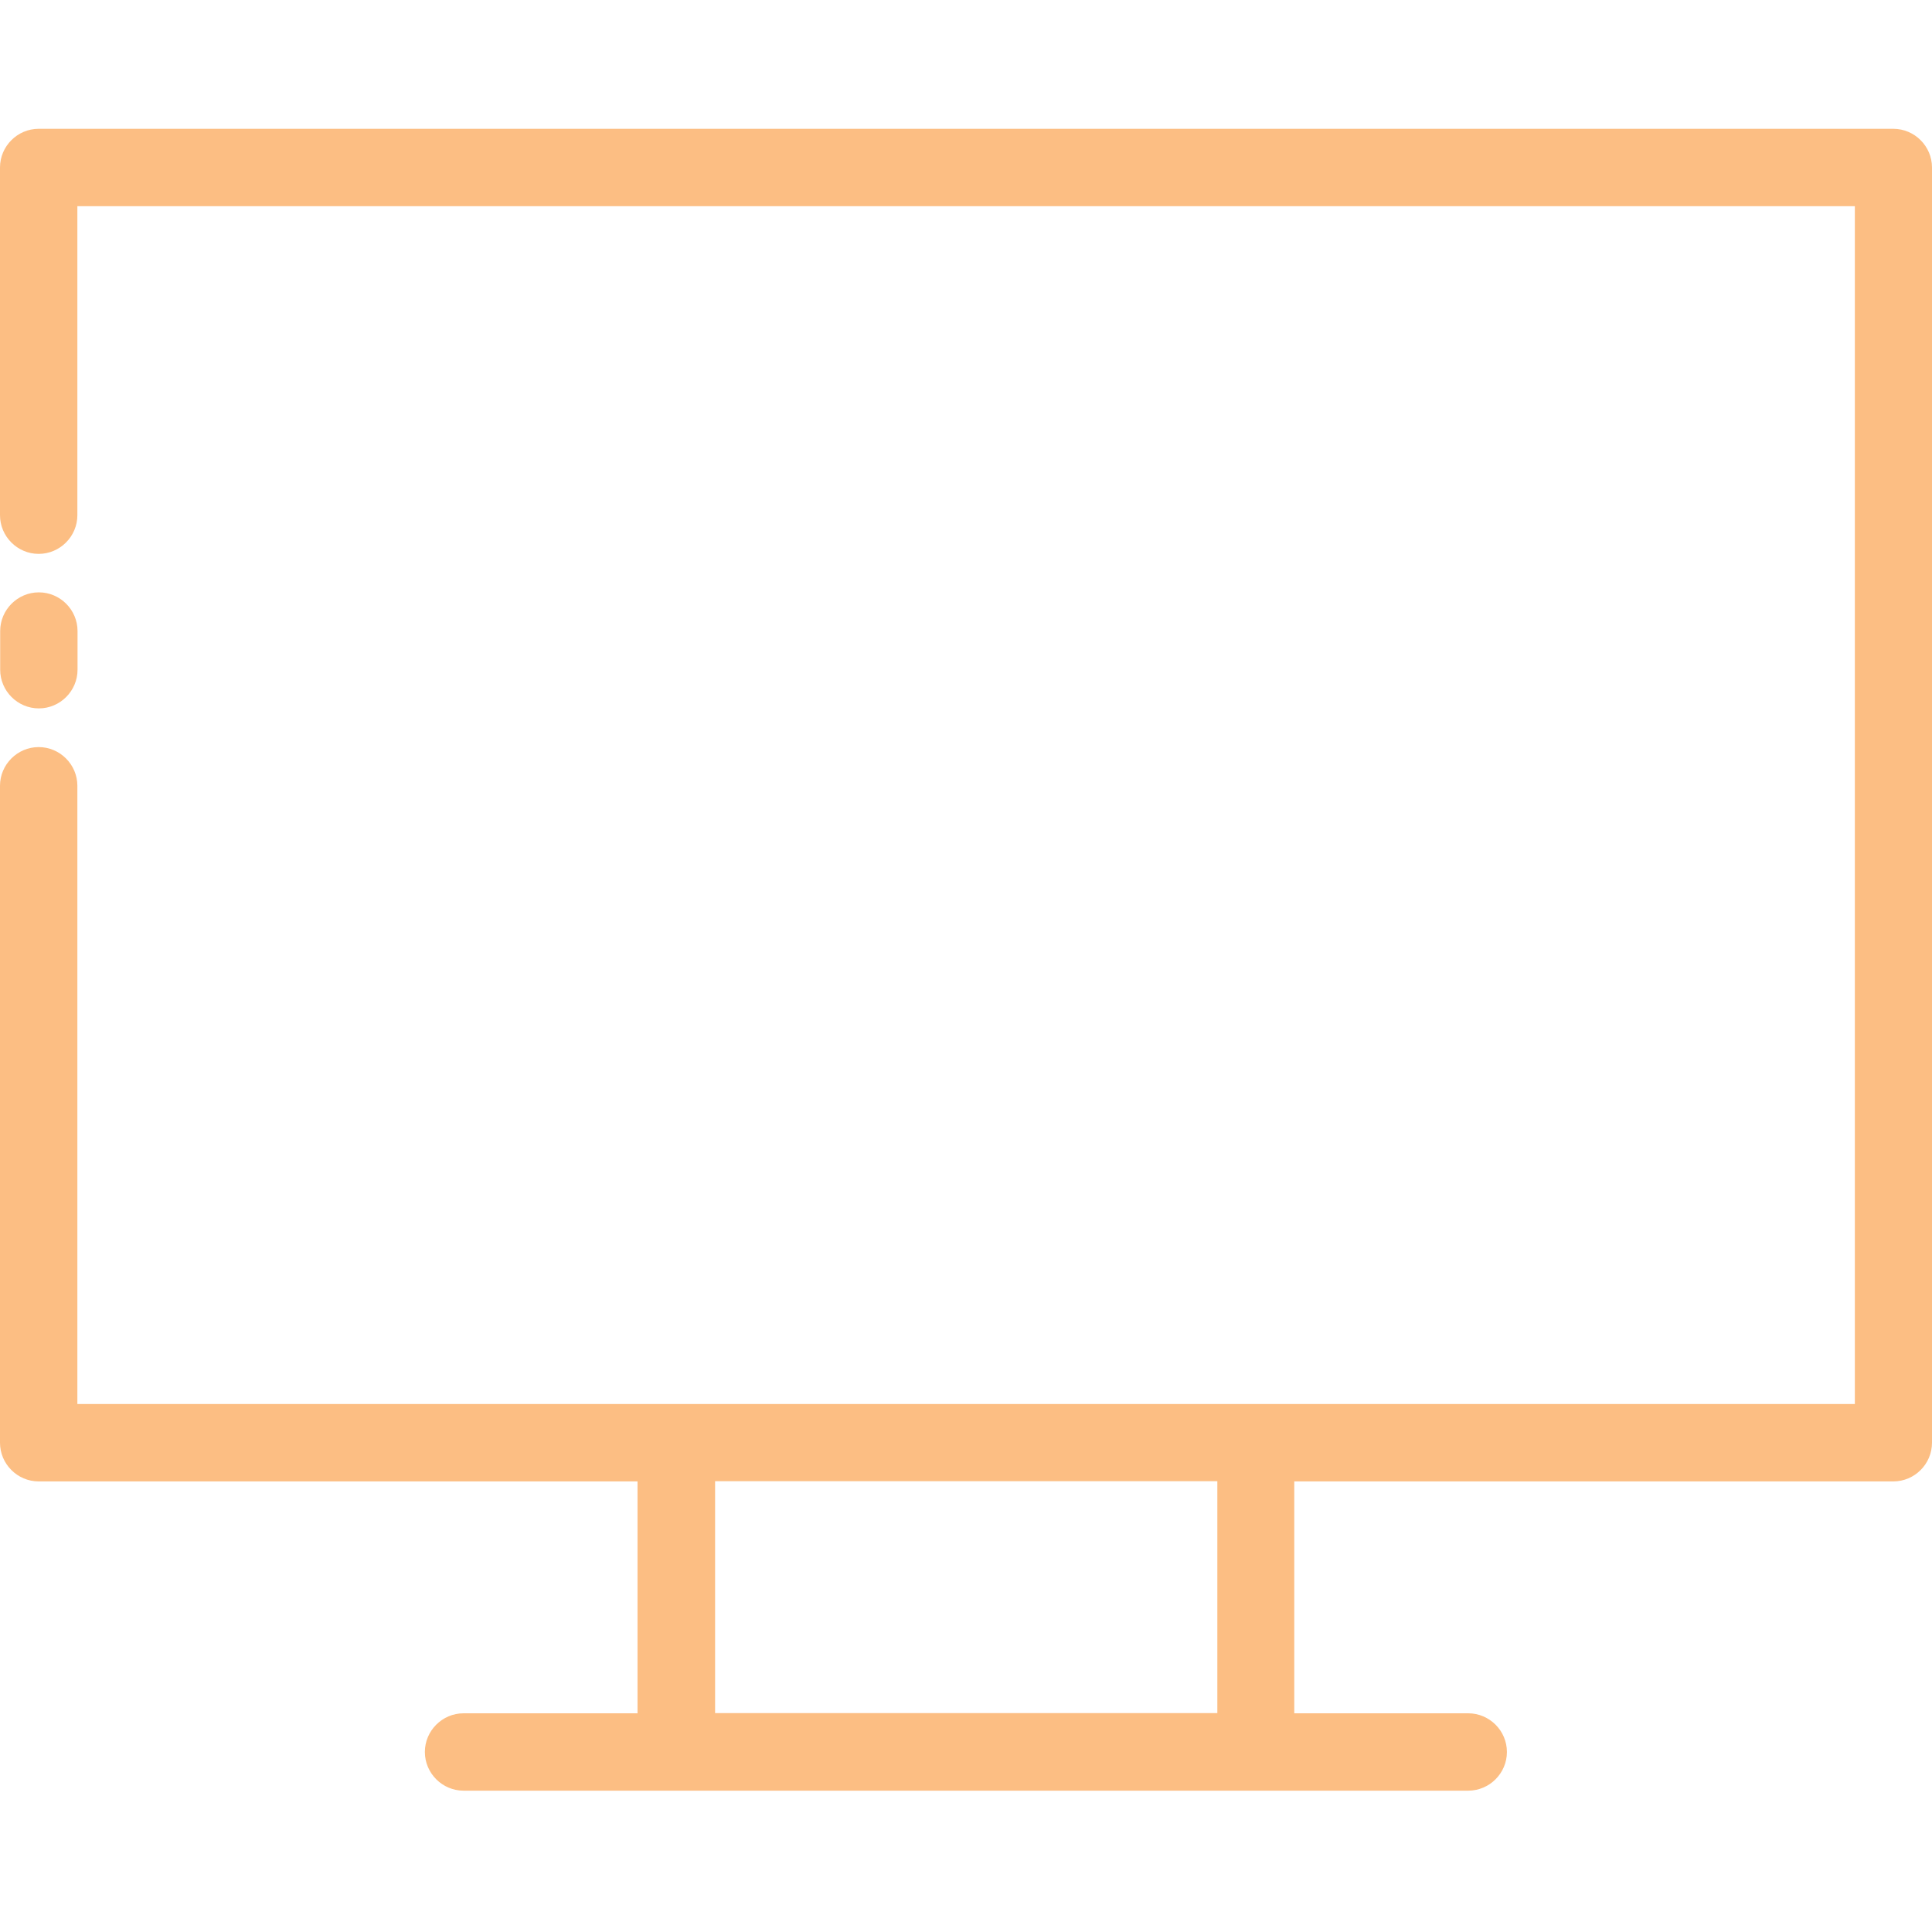 <svg width="45" height="45" viewBox="0 0 45 45" fill="none" xmlns="http://www.w3.org/2000/svg">
<path d="M28.354 39.901H16.656V34.5H28.354V39.901ZM44.104 3H0.901C0.406 3 0 3.406 0 3.901V12C0 12.495 0.406 12.901 0.901 12.901C1.396 12.901 1.802 12.495 1.802 12V4.802H43.203V32.703H1.802V18.302C1.802 17.807 1.396 17.401 0.901 17.401C0.406 17.401 0 17.807 0 18.302V33.604C0 34.099 0.406 34.505 0.901 34.505H14.849V39.906H10.797C10.302 39.906 9.896 40.312 9.896 40.807C9.896 41.302 10.302 41.708 10.797 41.708H34.198C34.693 41.708 35.099 41.302 35.099 40.807C35.099 40.312 34.693 39.906 34.198 39.906H30.146V34.505H44.099C44.594 34.505 45 34.099 45 33.604V3.901C45 3.406 44.594 3 44.099 3L44.104 3Z" fill="#FCBE83"/>
<path d="M0.905 16.5C1.4 16.5 1.806 16.094 1.806 15.599V14.698C1.806 14.203 1.4 13.797 0.905 13.797C0.41 13.797 0.004 14.203 0.004 14.698V15.599C0.004 16.094 0.41 16.5 0.905 16.5Z" fill="#FCBE83"/>
</svg>
